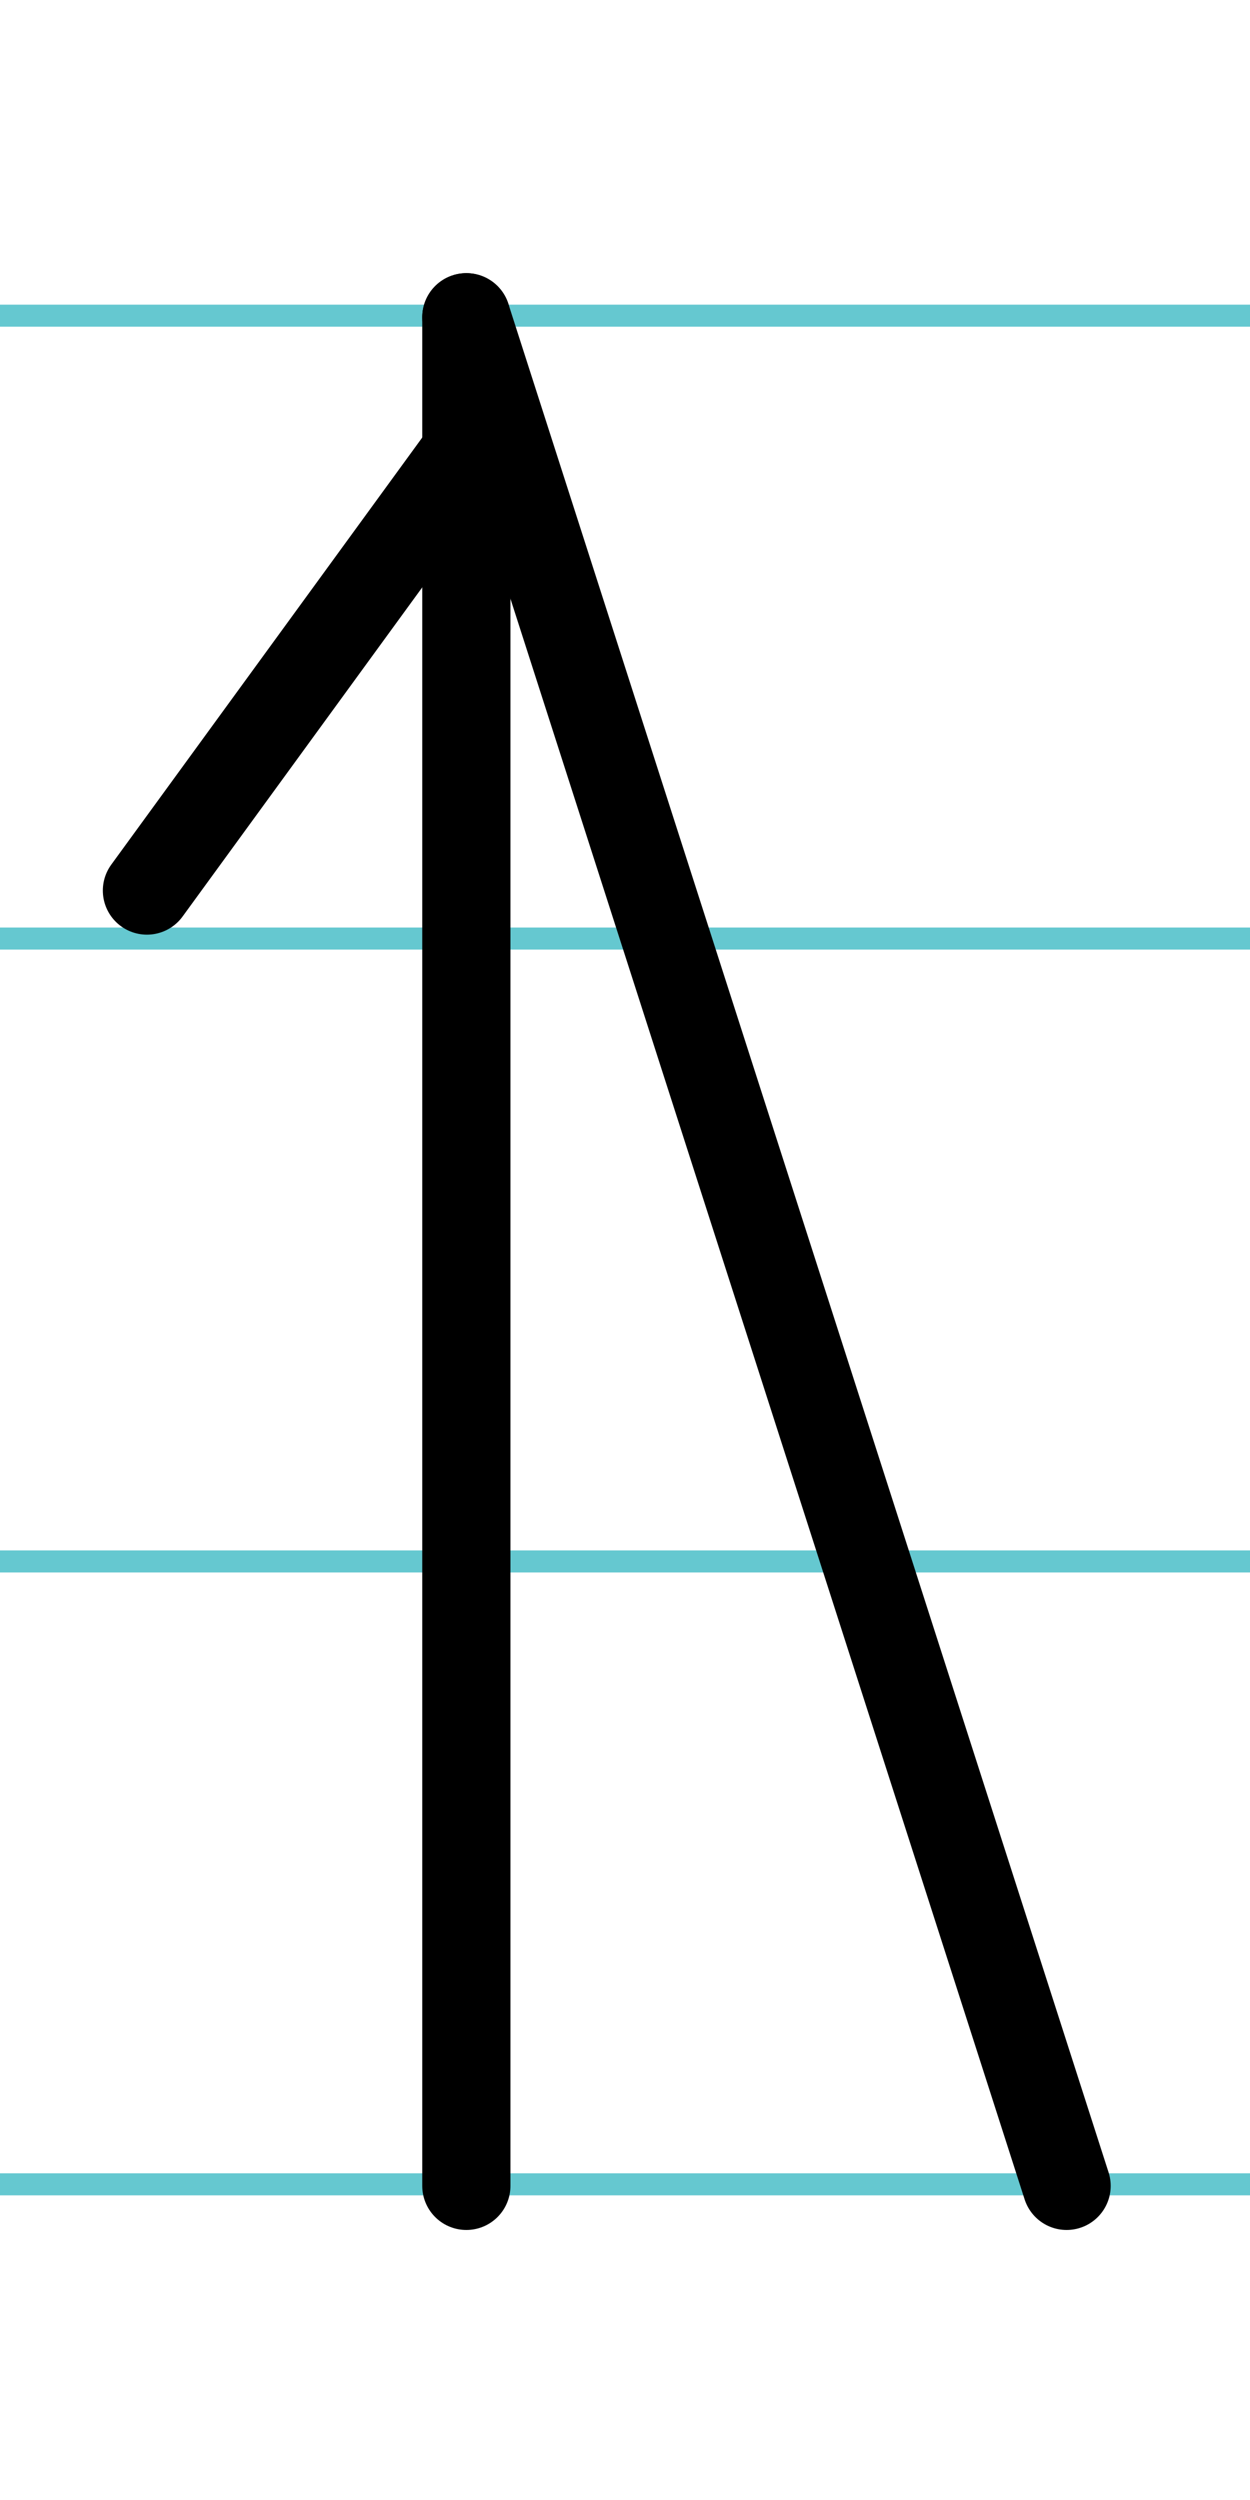 <?xml version="1.0" encoding="UTF-8"?>
<svg xmlns="http://www.w3.org/2000/svg" width="20mm" height="40mm" viewBox="0 0 56.693 113.386">
  <g id="a" data-name="Ebene_1">
    <line x1="-213.706" y1="14.318" x2="1498.438" y2="14.318" fill="none" stroke="#65c8d0" stroke-miterlimit="10"/>
    <line x1="-213.706" y1="42.568" x2="1498.438" y2="42.568" fill="none" stroke="#65c8d0" stroke-miterlimit="10"/>
    <line x1="-213.706" y1="70.818" x2="1498.438" y2="70.818" fill="none" stroke="#65c8d0" stroke-miterlimit="10"/>
    <line x1="-213.706" y1="99.068" x2="1498.438" y2="99.068" fill="none" stroke="#65c8d0" stroke-miterlimit="10"/>
  </g>
  <g id="b" data-name="Ebene_2">
    <g>
      <line x1="21.151" y1="14.389" x2="21.151" y2="99.139" fill="none" stroke="#000" stroke-linecap="round" stroke-miterlimit="10" stroke-width="4"/>
      <line x1="6.664" y1="40.391" x2="21.151" y2="20.495" fill="none" stroke="#000" stroke-linecap="round" stroke-miterlimit="10" stroke-width="4"/>
      <line x1="21.151" y1="14.389" x2="48.375" y2="99.139" fill="none" stroke="#000" stroke-linecap="round" stroke-miterlimit="10" stroke-width="4"/>
    </g>
  </g>
</svg>